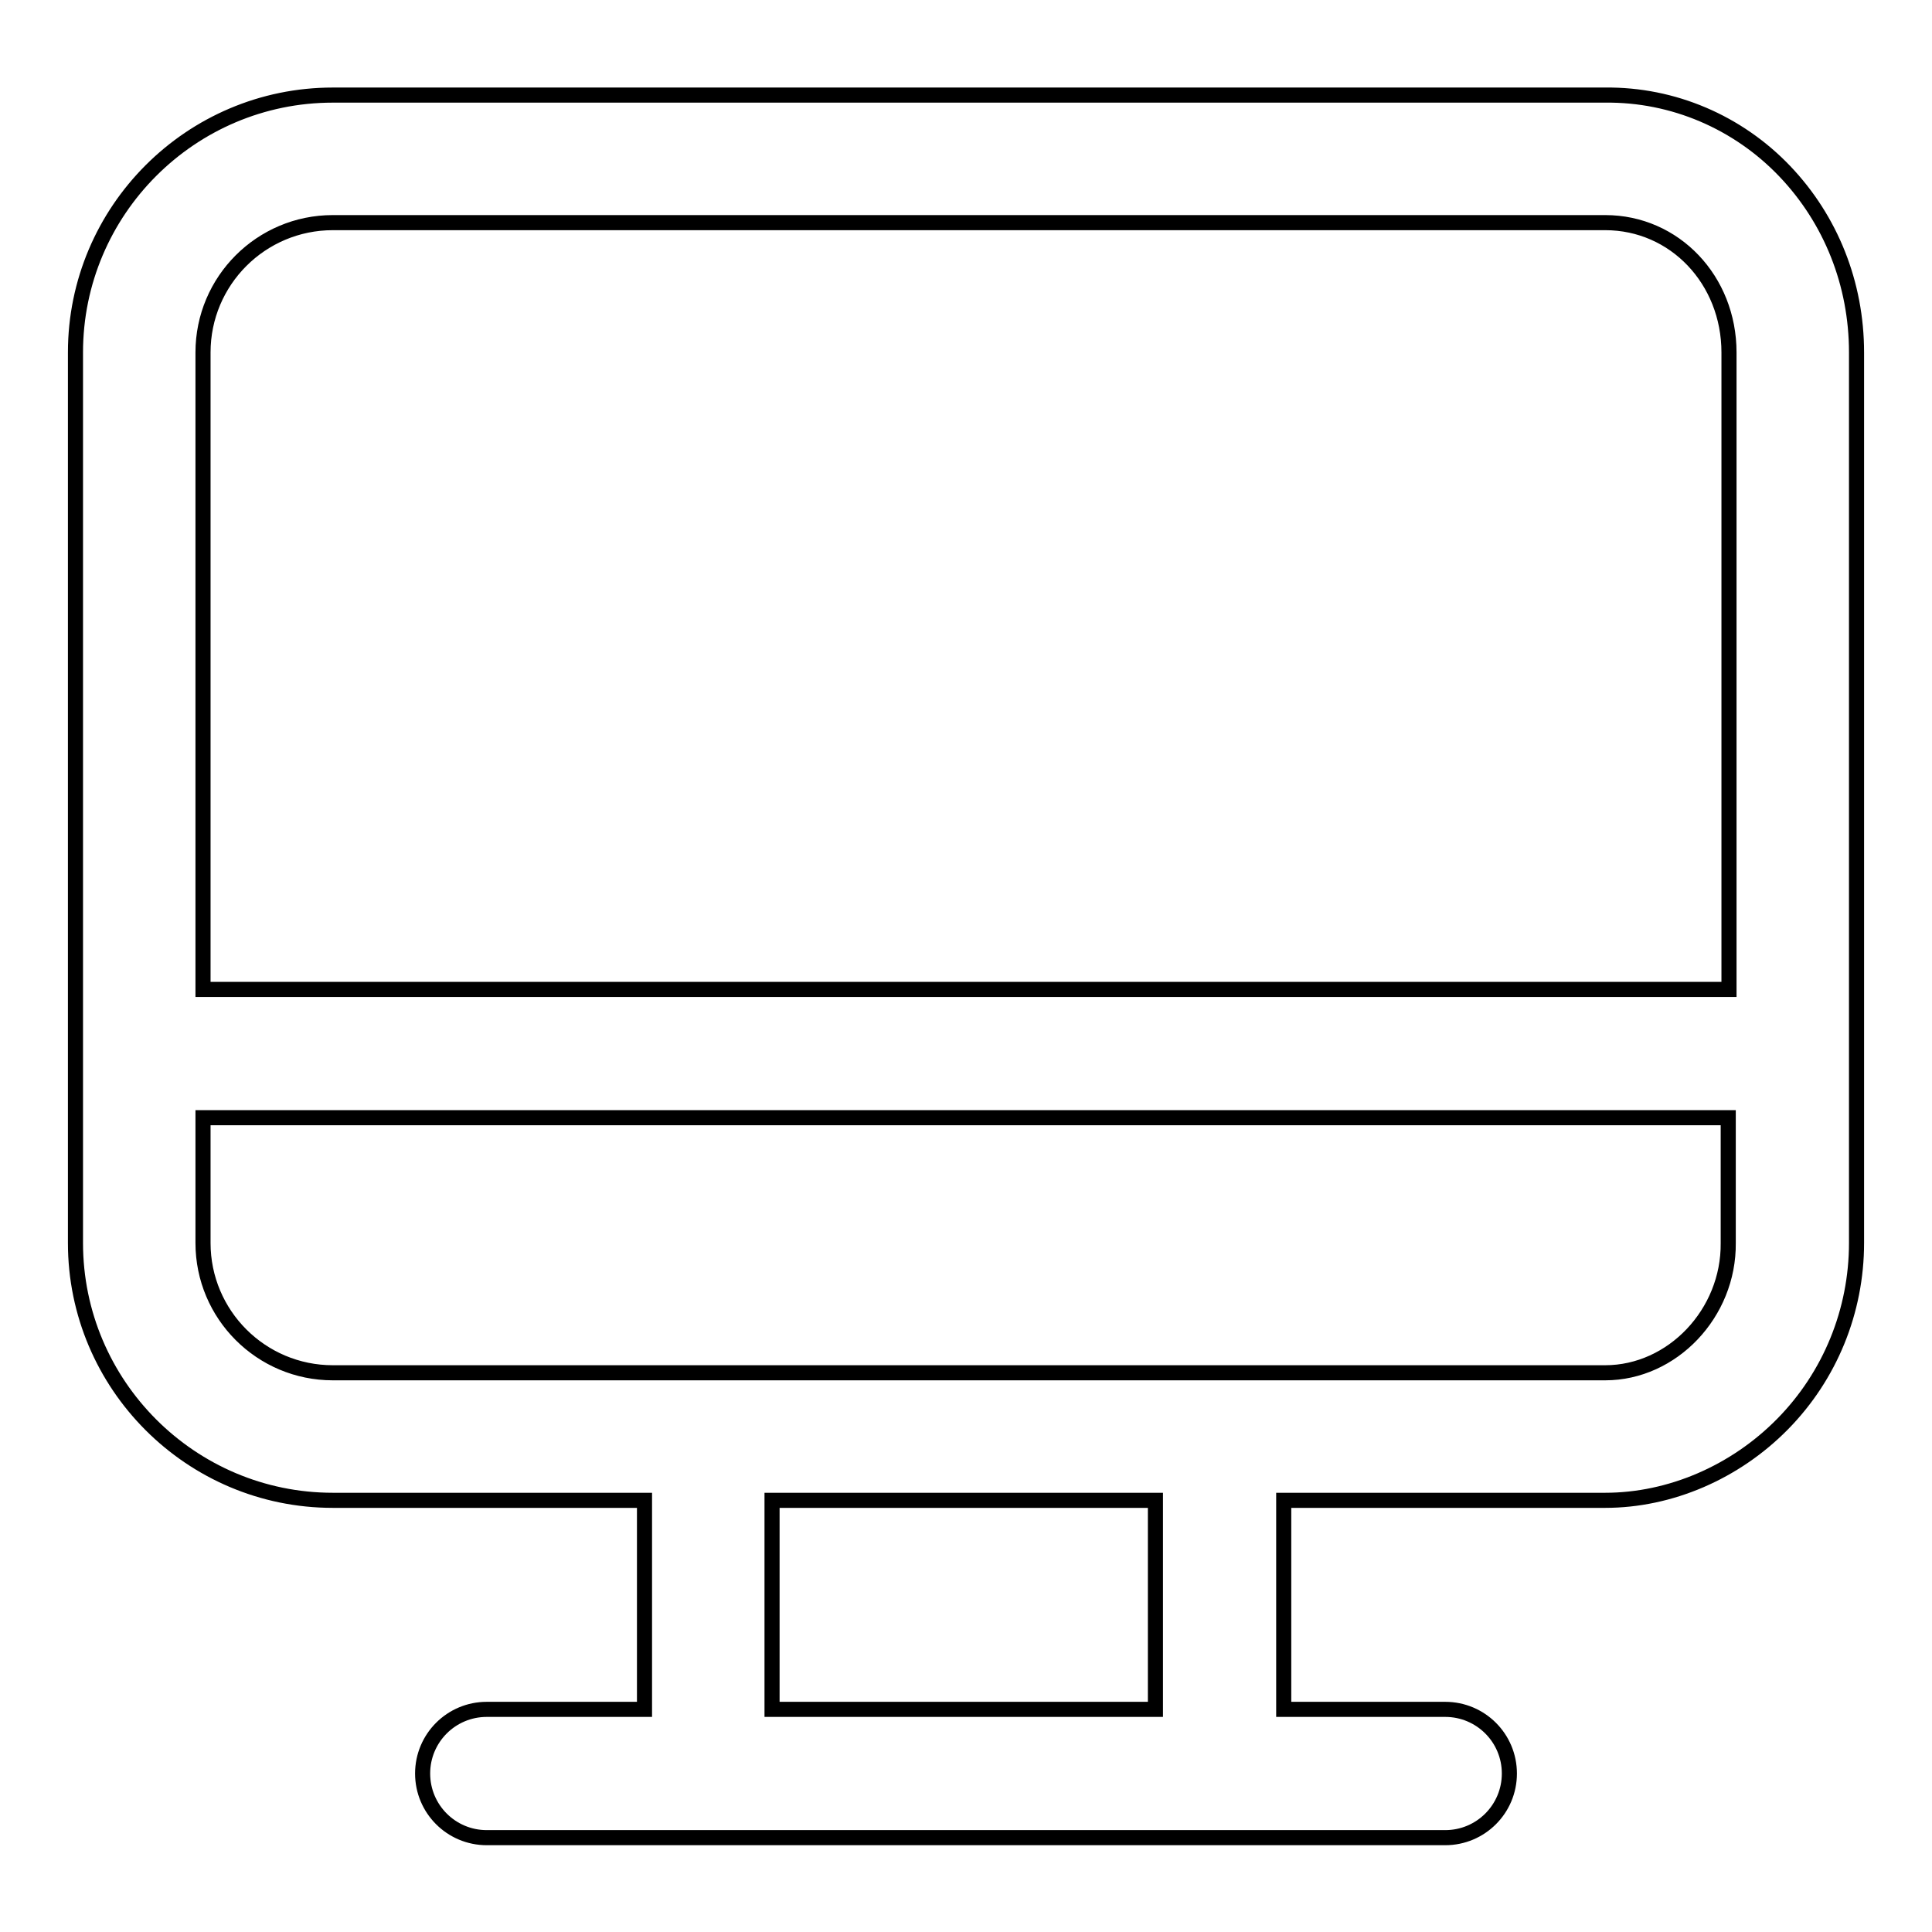 <?xml version="1.0" encoding="utf-8"?>
<!-- Svg Vector Icons : http://www.onlinewebfonts.com/icon -->
<!DOCTYPE svg PUBLIC "-//W3C//DTD SVG 1.1//EN" "http://www.w3.org/Graphics/SVG/1.1/DTD/svg11.dtd">
<svg version="1.1" xmlns="http://www.w3.org/2000/svg" xmlns:xlink="http://www.w3.org/1999/xlink" x="0px" y="0px" viewBox="0 0 256 256" enable-background="new 0 0 256 256" xml:space="preserve">
<g> <path stroke-width="2" fill-opacity="0" stroke="#000000"  d="M236.5,22.7c-6.2-6.5-14.8-10.2-23.8-10.1H44.1C25.3,12.6,10,27.9,10,46.7v118c0,18.8,15.3,34.1,34.1,34.1 h41.3v27.7H64.5c-4.7,0-8.5,3.8-8.5,8.5l0,0c0,4.7,3.8,8.5,8.5,8.5l0,0h127c4.7,0,8.5-3.8,8.5-8.5l0,0c0-4.7-3.8-8.5-8.5-8.5l0,0 h-21.4v-27.7h42.6c8.6,0,17.2-3.7,23.5-10.1c6.3-6.4,9.8-15,9.8-24v-118C246,37.6,242.6,29.1,236.5,22.7L236.5,22.7z M44.1,29.5 h168.6c9.2,0,16.4,7.6,16.4,17.2v84.4H26.9V46.7C26.9,37.2,34.6,29.5,44.1,29.5z M153.1,226.5h-50.8v-27.7h50.8V226.5z  M212.7,181.9H44.1c-9.5,0-17.2-7.7-17.2-17.2v-16.6h202.1v16.6C229.1,174,221.6,181.9,212.7,181.9L212.7,181.9z"/></g>
</svg>